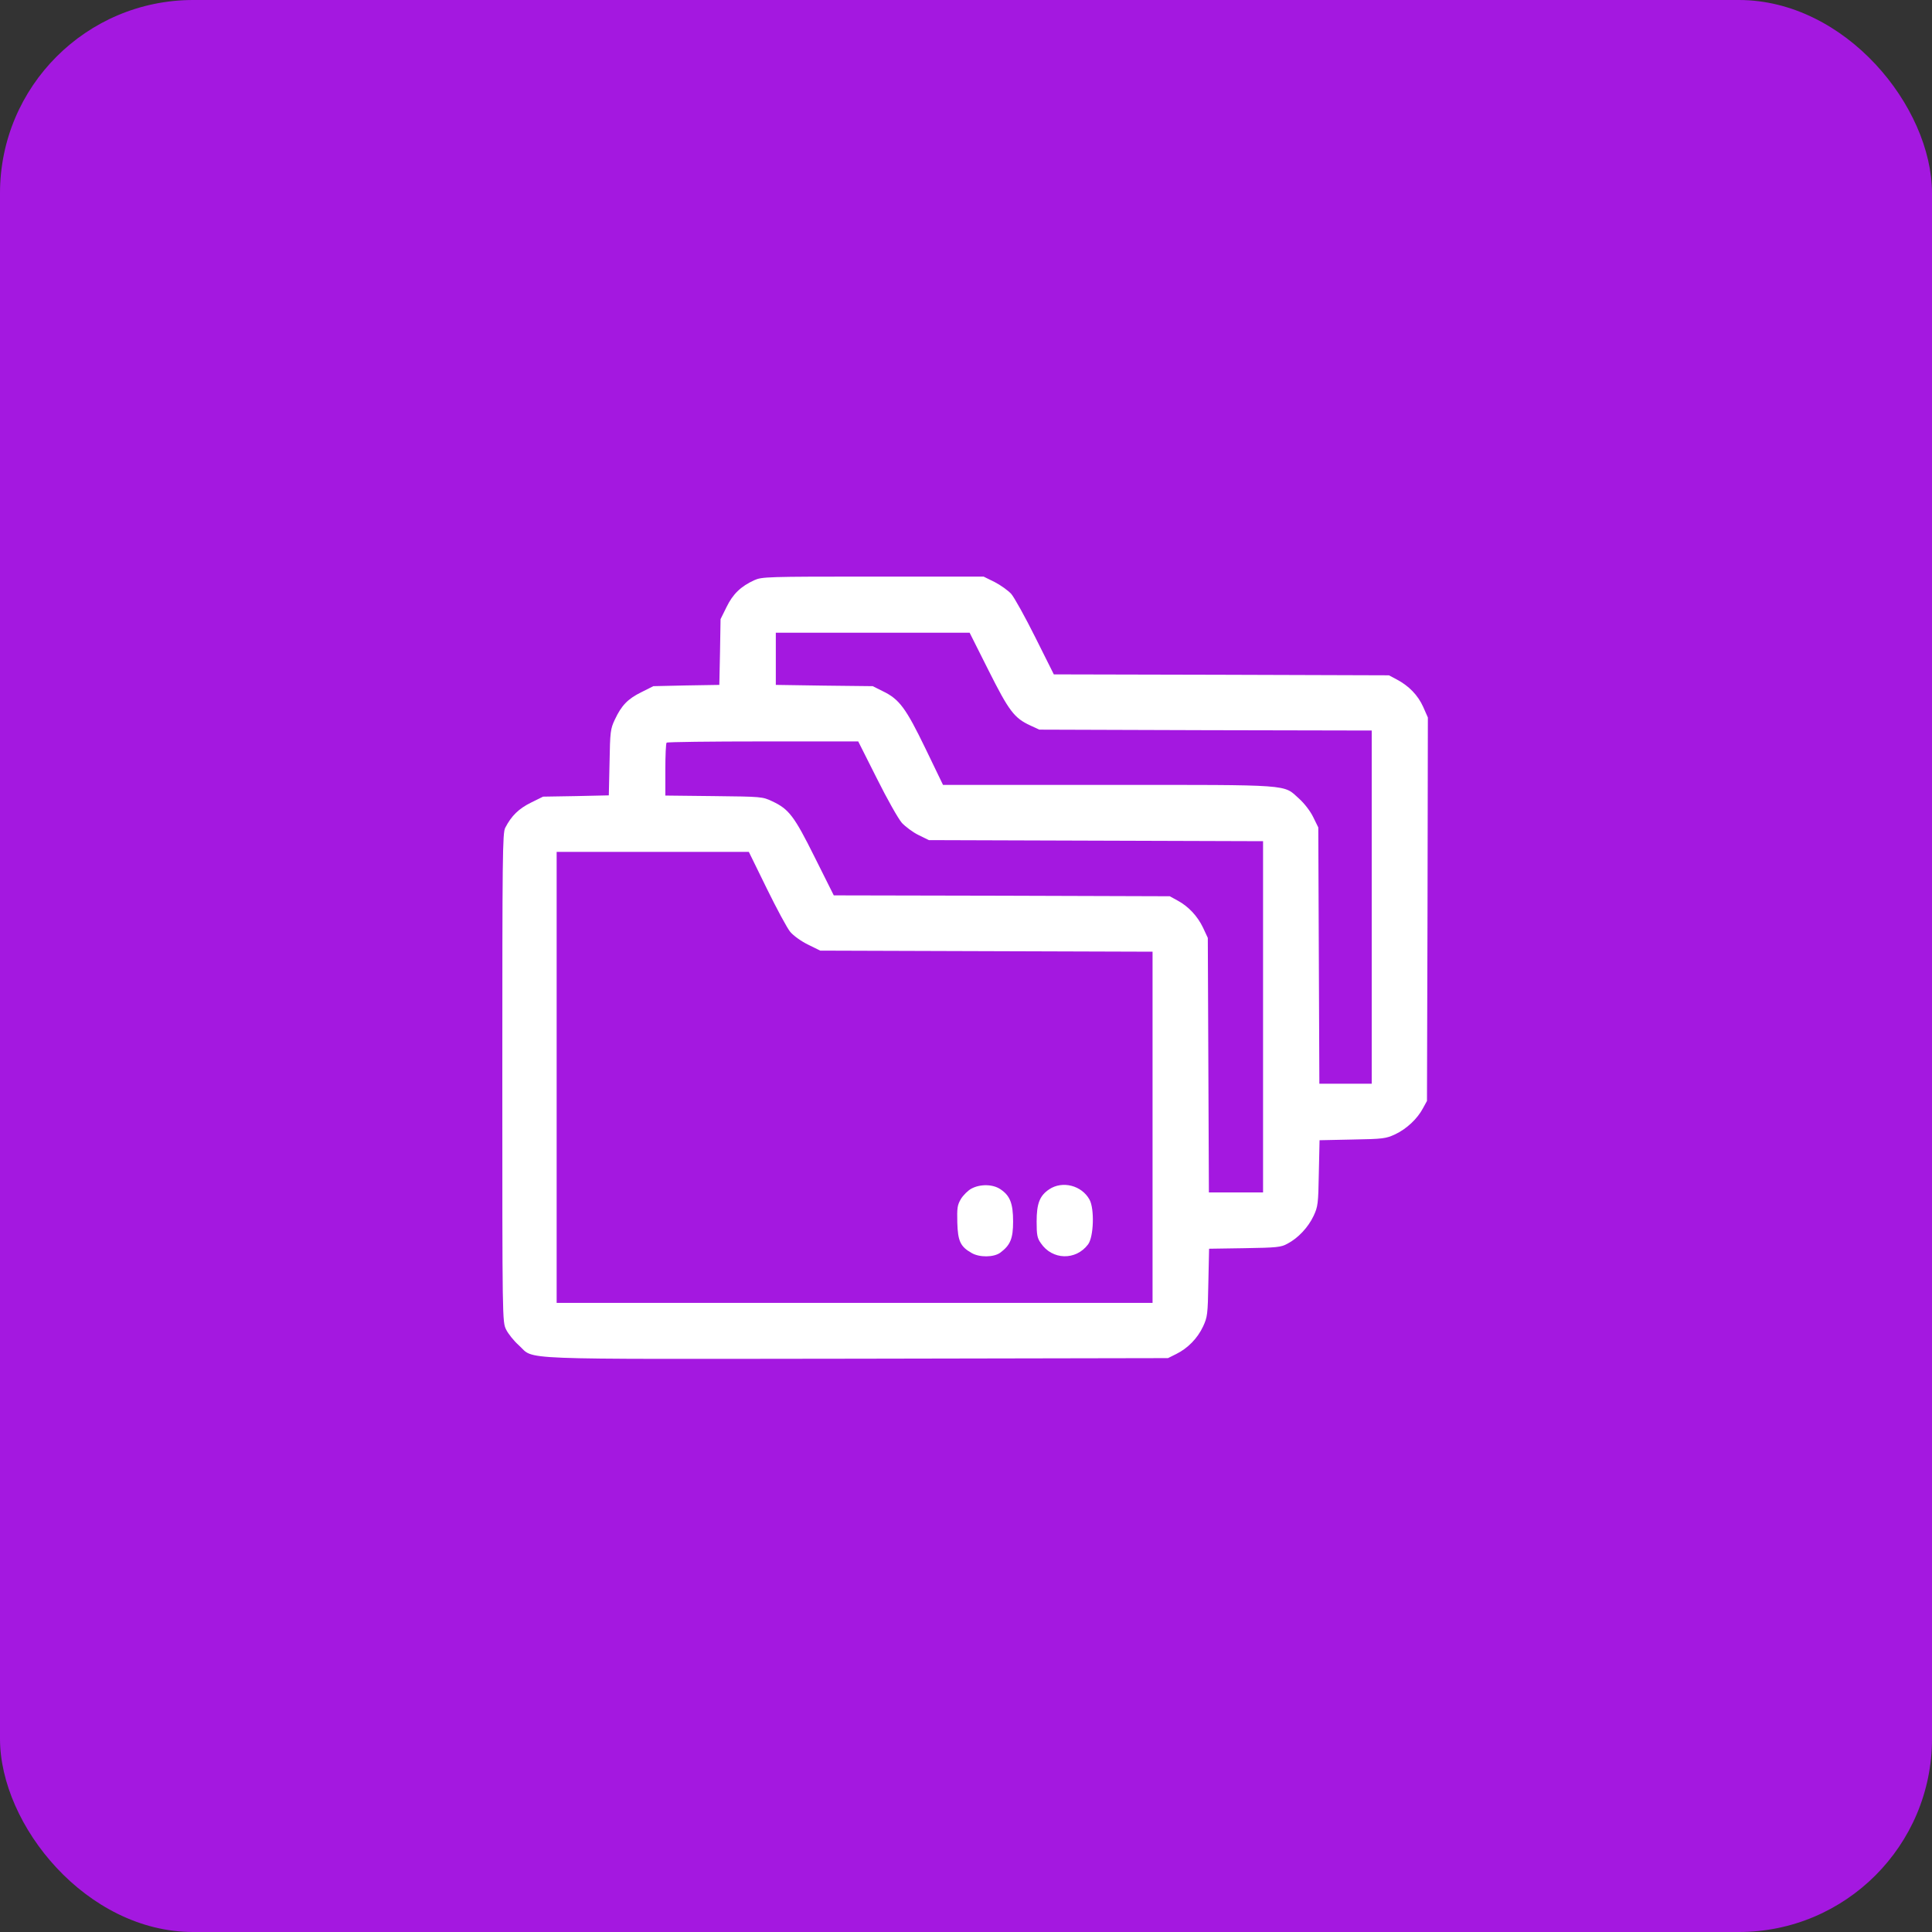 <?xml version="1.0" encoding="UTF-8"?> <svg xmlns="http://www.w3.org/2000/svg" width="50" height="50" viewBox="0 0 50 50" fill="none"><rect x="0" y="0" width="50" height="50" fill="#333333" stroke="none"/> <rect width="50" height="50" rx="5" fill="#A418E0"></rect> <path d="M19.52 15.016C19.173 15.175 18.967 15.372 18.803 15.71L18.648 16.023L18.634 16.872L18.616 17.725L17.762 17.739L16.909 17.758L16.6 17.913C16.248 18.086 16.084 18.255 15.911 18.625C15.798 18.864 15.789 18.939 15.775 19.736L15.756 20.584L14.903 20.603L14.055 20.617L13.741 20.772C13.427 20.927 13.234 21.114 13.075 21.424C13.005 21.559 13 22.131 13 27.888C13 34.188 13 34.206 13.098 34.408C13.15 34.516 13.3 34.703 13.427 34.816C13.858 35.205 13.117 35.172 22.164 35.163L30.227 35.148L30.442 35.041C30.738 34.895 30.991 34.638 31.136 34.328C31.248 34.084 31.258 34.023 31.272 33.194L31.291 32.317L32.209 32.303C33.048 32.289 33.152 32.28 33.32 32.186C33.597 32.041 33.855 31.764 33.995 31.469C34.108 31.225 34.117 31.16 34.131 30.363L34.15 29.509L35.003 29.491C35.8 29.477 35.866 29.467 36.109 29.355C36.405 29.214 36.681 28.956 36.827 28.68L36.93 28.492L36.944 23.533L36.953 18.569L36.831 18.292C36.695 17.992 36.466 17.753 36.147 17.584L35.945 17.477L31.609 17.463L27.273 17.453L26.795 16.497C26.533 15.972 26.252 15.466 26.172 15.372C26.092 15.283 25.895 15.142 25.741 15.063L25.455 14.922H22.591C19.839 14.922 19.717 14.927 19.52 15.016ZM25.581 17.345C26.111 18.4 26.247 18.583 26.664 18.775L26.898 18.883L31.202 18.897L35.5 18.906V23.477V28.047H34.82H34.145L34.131 24.728L34.117 21.414L33.986 21.147C33.911 20.992 33.756 20.791 33.62 20.669C33.203 20.294 33.489 20.313 28.68 20.313H24.405L23.95 19.37C23.444 18.325 23.275 18.095 22.848 17.889L22.586 17.758L21.334 17.744L20.078 17.725V17.05V16.375H22.586H25.094L25.581 17.345ZM22.694 20.148C22.961 20.683 23.247 21.189 23.341 21.297C23.434 21.395 23.627 21.541 23.772 21.611L24.039 21.742L28.366 21.756L32.688 21.77V26.313V30.86H31.984H31.286L31.272 27.564L31.258 24.273L31.136 24.011C30.991 23.706 30.752 23.453 30.47 23.303L30.273 23.195L25.923 23.181L21.578 23.172L21.086 22.188C20.552 21.114 20.416 20.941 19.989 20.739C19.731 20.617 19.712 20.617 18.475 20.603L17.219 20.589V19.919C17.219 19.553 17.233 19.235 17.252 19.22C17.266 19.202 18.391 19.188 19.745 19.188H22.211L22.694 20.148ZM19.844 22.994C20.102 23.519 20.373 24.025 20.453 24.119C20.538 24.217 20.73 24.358 20.913 24.447L21.227 24.602L25.525 24.616L29.828 24.63V29.172V33.719H22.117H14.406V27.883V22.047H16.895H19.38L19.844 22.994Z" fill="white"></path> <path d="M25.141 30.761C25.052 30.808 24.93 30.93 24.869 31.028C24.775 31.188 24.766 31.263 24.775 31.642C24.789 32.12 24.855 32.261 25.141 32.425C25.347 32.547 25.717 32.542 25.886 32.42C26.148 32.224 26.219 32.055 26.219 31.614C26.219 31.145 26.139 30.944 25.895 30.78C25.698 30.644 25.37 30.639 25.141 30.761Z" fill="white"></path> <path d="M27.152 30.78C26.908 30.944 26.828 31.145 26.828 31.614C26.828 31.956 26.842 32.041 26.936 32.172C27.231 32.612 27.841 32.627 28.159 32.205C28.305 32.013 28.328 31.286 28.197 31.047C27.995 30.677 27.494 30.55 27.152 30.78Z" fill="white"></path> </svg> 